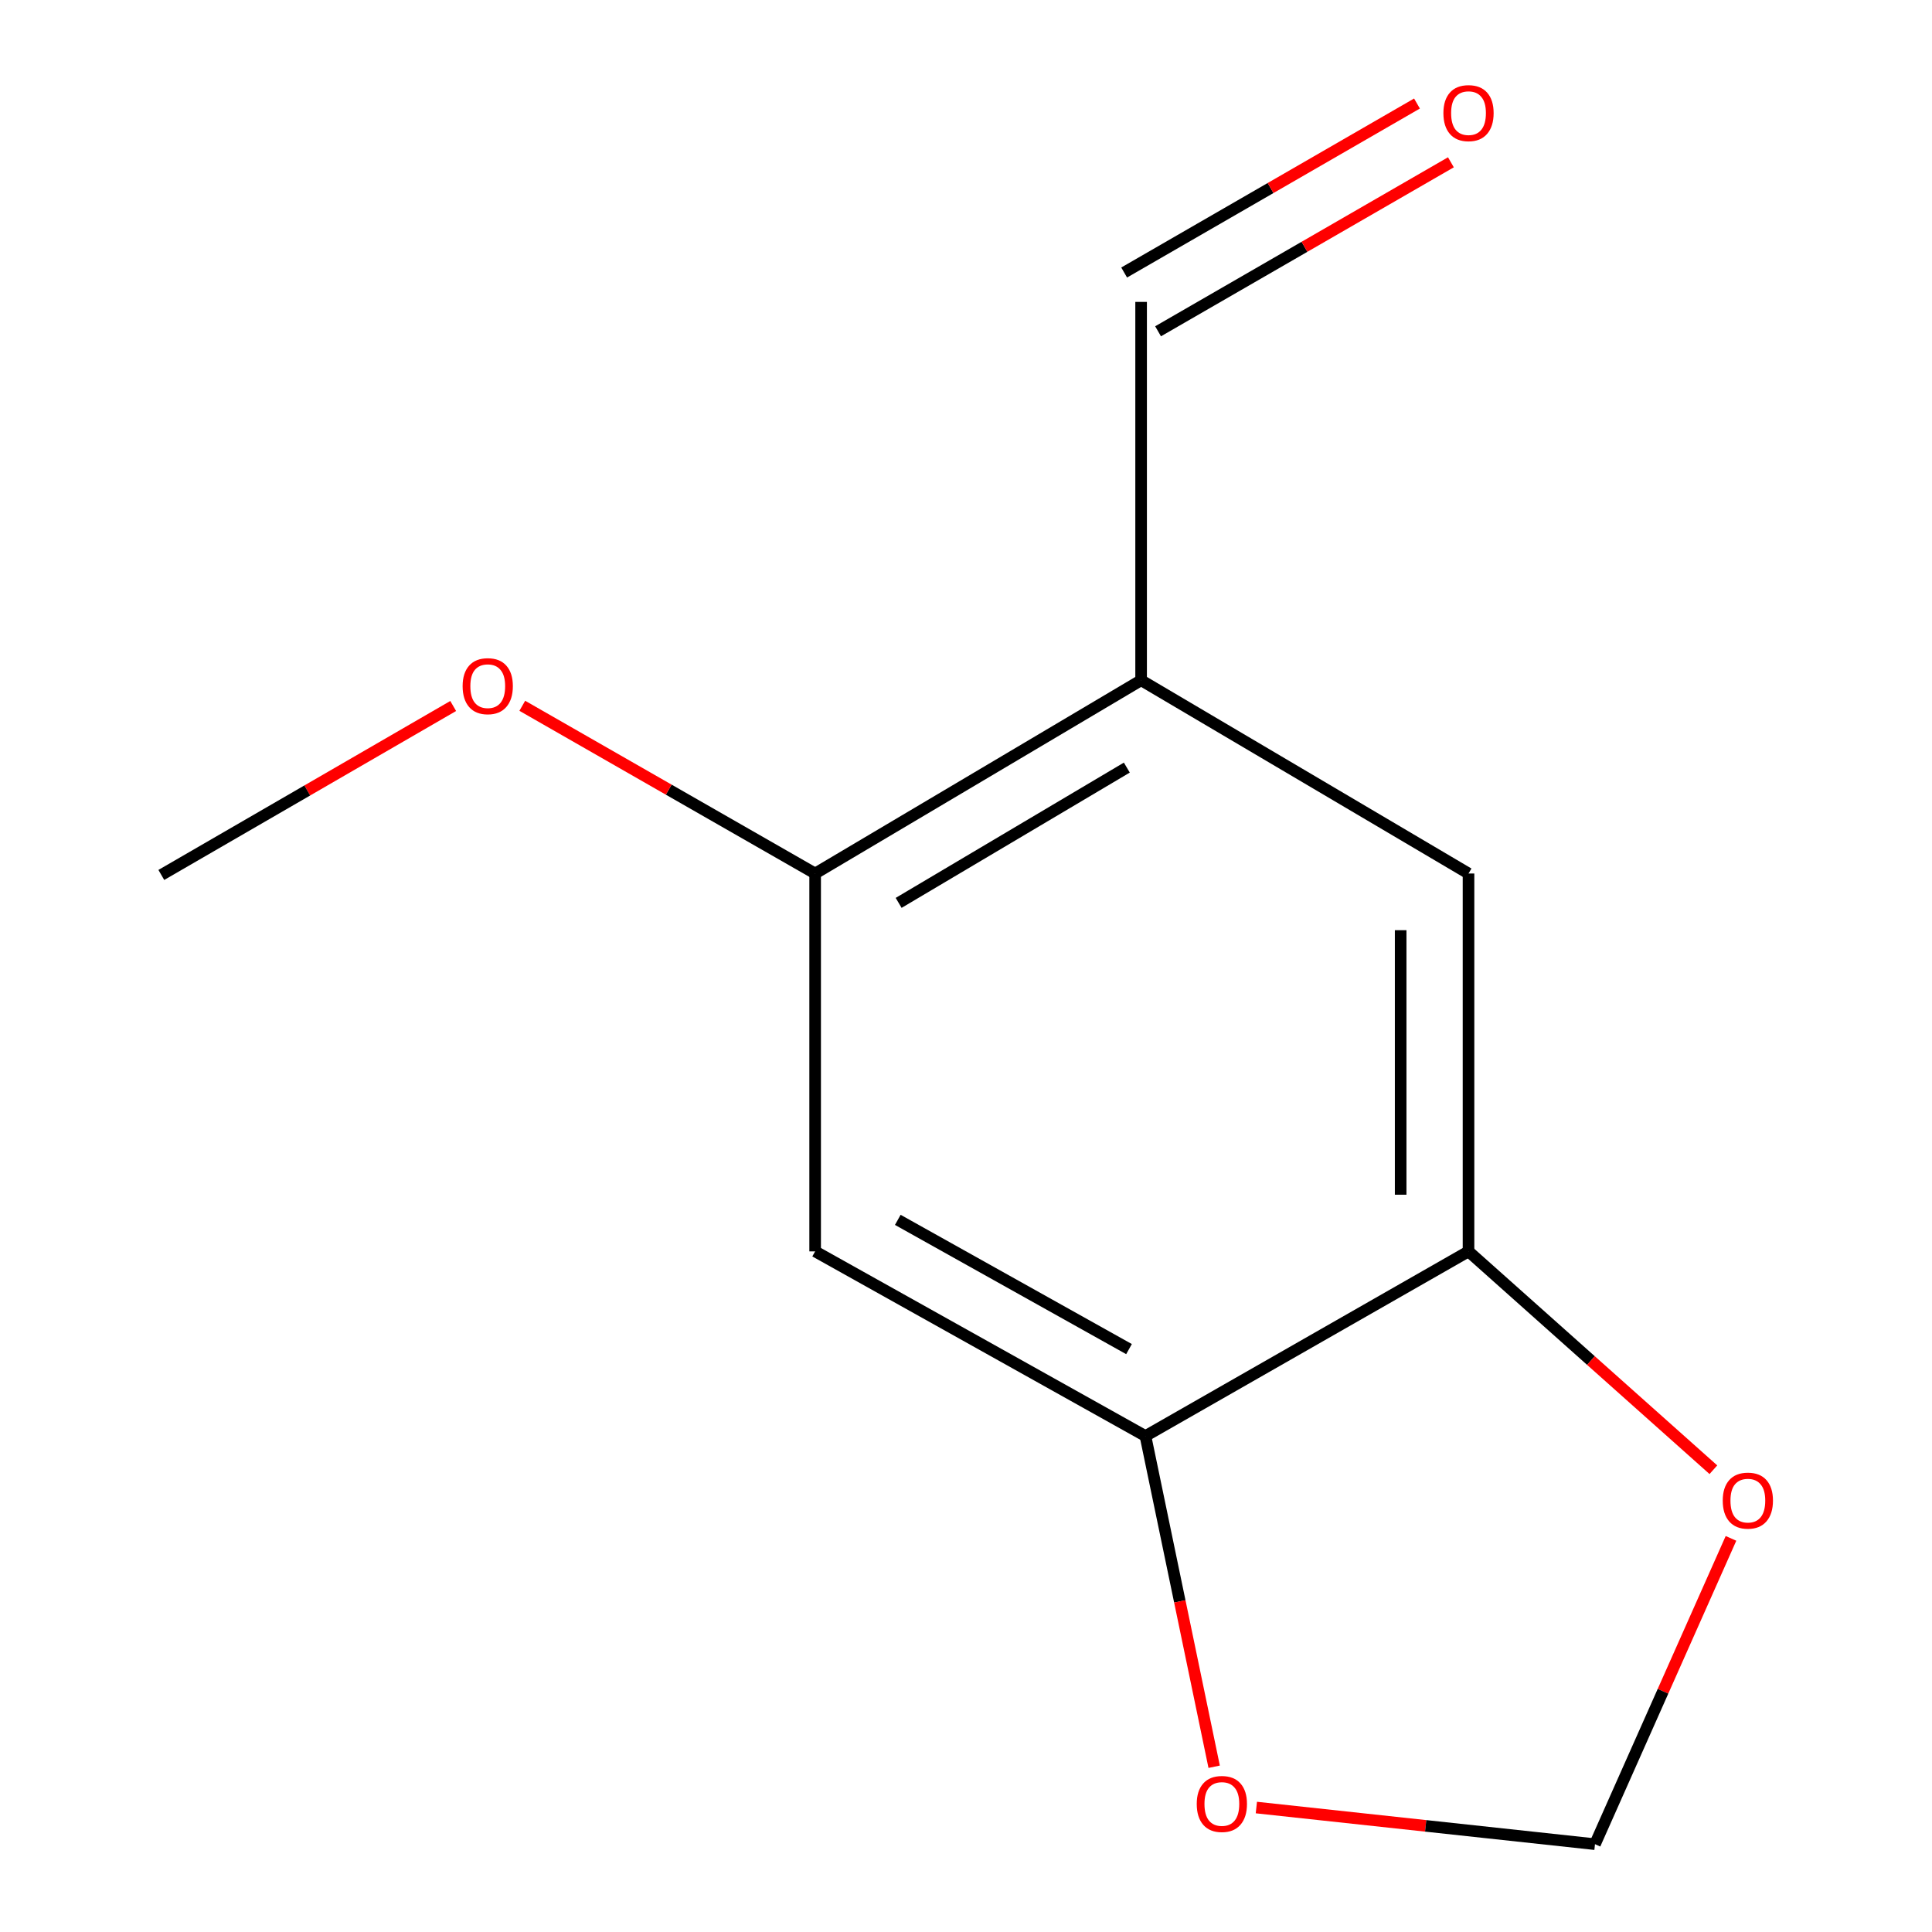 <?xml version='1.0' encoding='iso-8859-1'?>
<svg version='1.1' baseProfile='full'
              xmlns='http://www.w3.org/2000/svg'
                      xmlns:rdkit='http://www.rdkit.org/xml'
                      xmlns:xlink='http://www.w3.org/1999/xlink'
                  xml:space='preserve'
width='1000px' height='1000px' viewBox='0 0 1000 1000'>
<!-- END OF HEADER -->
<rect style='opacity:1.0;fill:#FFFFFF;stroke:none' width='1000' height='1000' x='0' y='0'> </rect>
<path class='bond-3' d='M 590.638,352.089 L 421.917,452.127' style='fill:none;fill-rule:evenodd;stroke:#000000;stroke-width:6px;stroke-linecap:butt;stroke-linejoin:miter;stroke-opacity:1' />
<path class='bond-3' d='M 583.243,397.305 L 465.138,467.332' style='fill:none;fill-rule:evenodd;stroke:#000000;stroke-width:6px;stroke-linecap:butt;stroke-linejoin:miter;stroke-opacity:1' />
<path class='bond-4' d='M 590.638,352.089 L 760.101,452.127' style='fill:none;fill-rule:evenodd;stroke:#000000;stroke-width:6px;stroke-linecap:butt;stroke-linejoin:miter;stroke-opacity:1' />
<path class='bond-8' d='M 590.638,352.089 L 590.638,156.265' style='fill:none;fill-rule:evenodd;stroke:#000000;stroke-width:6px;stroke-linecap:butt;stroke-linejoin:miter;stroke-opacity:1' />
<path class='bond-0' d='M 421.917,647.717 L 421.917,452.127' style='fill:none;fill-rule:evenodd;stroke:#000000;stroke-width:6px;stroke-linecap:butt;stroke-linejoin:miter;stroke-opacity:1' />
<path class='bond-12' d='M 421.917,647.717 L 592.882,743.288' style='fill:none;fill-rule:evenodd;stroke:#000000;stroke-width:6px;stroke-linecap:butt;stroke-linejoin:miter;stroke-opacity:1' />
<path class='bond-12' d='M 464.699,631.396 L 584.375,698.295' style='fill:none;fill-rule:evenodd;stroke:#000000;stroke-width:6px;stroke-linecap:butt;stroke-linejoin:miter;stroke-opacity:1' />
<path class='bond-1' d='M 592.882,743.288 L 760.101,647.717' style='fill:none;fill-rule:evenodd;stroke:#000000;stroke-width:6px;stroke-linecap:butt;stroke-linejoin:miter;stroke-opacity:1' />
<path class='bond-5' d='M 592.882,743.288 L 610.665,828.877' style='fill:none;fill-rule:evenodd;stroke:#000000;stroke-width:6px;stroke-linecap:butt;stroke-linejoin:miter;stroke-opacity:1' />
<path class='bond-5' d='M 610.665,828.877 L 628.448,914.467' style='fill:none;fill-rule:evenodd;stroke:#FF0000;stroke-width:6px;stroke-linecap:butt;stroke-linejoin:miter;stroke-opacity:1' />
<path class='bond-2' d='M 760.101,647.717 L 760.101,452.127' style='fill:none;fill-rule:evenodd;stroke:#000000;stroke-width:6px;stroke-linecap:butt;stroke-linejoin:miter;stroke-opacity:1' />
<path class='bond-2' d='M 724.979,618.379 L 724.979,481.466' style='fill:none;fill-rule:evenodd;stroke:#000000;stroke-width:6px;stroke-linecap:butt;stroke-linejoin:miter;stroke-opacity:1' />
<path class='bond-6' d='M 760.101,647.717 L 823.472,704.221' style='fill:none;fill-rule:evenodd;stroke:#000000;stroke-width:6px;stroke-linecap:butt;stroke-linejoin:miter;stroke-opacity:1' />
<path class='bond-6' d='M 823.472,704.221 L 886.843,760.725' style='fill:none;fill-rule:evenodd;stroke:#FF0000;stroke-width:6px;stroke-linecap:butt;stroke-linejoin:miter;stroke-opacity:1' />
<path class='bond-10' d='M 421.917,452.127 L 346.126,408.721' style='fill:none;fill-rule:evenodd;stroke:#000000;stroke-width:6px;stroke-linecap:butt;stroke-linejoin:miter;stroke-opacity:1' />
<path class='bond-10' d='M 346.126,408.721 L 270.336,365.315' style='fill:none;fill-rule:evenodd;stroke:#FF0000;stroke-width:6px;stroke-linecap:butt;stroke-linejoin:miter;stroke-opacity:1' />
<path class='bond-13' d='M 650.29,935.58 L 737.927,945.063' style='fill:none;fill-rule:evenodd;stroke:#FF0000;stroke-width:6px;stroke-linecap:butt;stroke-linejoin:miter;stroke-opacity:1' />
<path class='bond-13' d='M 737.927,945.063 L 825.564,954.545' style='fill:none;fill-rule:evenodd;stroke:#000000;stroke-width:6px;stroke-linecap:butt;stroke-linejoin:miter;stroke-opacity:1' />
<path class='bond-7' d='M 895.957,796.262 L 860.761,875.404' style='fill:none;fill-rule:evenodd;stroke:#FF0000;stroke-width:6px;stroke-linecap:butt;stroke-linejoin:miter;stroke-opacity:1' />
<path class='bond-7' d='M 860.761,875.404 L 825.564,954.545' style='fill:none;fill-rule:evenodd;stroke:#000000;stroke-width:6px;stroke-linecap:butt;stroke-linejoin:miter;stroke-opacity:1' />
<path class='bond-9' d='M 599.416,171.475 L 675.201,127.74' style='fill:none;fill-rule:evenodd;stroke:#000000;stroke-width:6px;stroke-linecap:butt;stroke-linejoin:miter;stroke-opacity:1' />
<path class='bond-9' d='M 675.201,127.74 L 750.987,84.005' style='fill:none;fill-rule:evenodd;stroke:#FF0000;stroke-width:6px;stroke-linecap:butt;stroke-linejoin:miter;stroke-opacity:1' />
<path class='bond-9' d='M 581.861,141.055 L 657.646,97.32' style='fill:none;fill-rule:evenodd;stroke:#000000;stroke-width:6px;stroke-linecap:butt;stroke-linejoin:miter;stroke-opacity:1' />
<path class='bond-9' d='M 657.646,97.32 L 733.432,53.585' style='fill:none;fill-rule:evenodd;stroke:#FF0000;stroke-width:6px;stroke-linecap:butt;stroke-linejoin:miter;stroke-opacity:1' />
<path class='bond-11' d='M 234.573,365.424 L 159.036,409.146' style='fill:none;fill-rule:evenodd;stroke:#FF0000;stroke-width:6px;stroke-linecap:butt;stroke-linejoin:miter;stroke-opacity:1' />
<path class='bond-11' d='M 159.036,409.146 L 83.498,452.869' style='fill:none;fill-rule:evenodd;stroke:#000000;stroke-width:6px;stroke-linecap:butt;stroke-linejoin:miter;stroke-opacity:1' />
<path  class='atom-6' d='M 619.433 933.728
Q 619.433 926.928, 622.793 923.128
Q 626.153 919.328, 632.433 919.328
Q 638.713 919.328, 642.073 923.128
Q 645.433 926.928, 645.433 933.728
Q 645.433 940.608, 642.033 944.528
Q 638.633 948.408, 632.433 948.408
Q 626.193 948.408, 622.793 944.528
Q 619.433 940.648, 619.433 933.728
M 632.433 945.208
Q 636.753 945.208, 639.073 942.328
Q 641.433 939.408, 641.433 933.728
Q 641.433 928.168, 639.073 925.368
Q 636.753 922.528, 632.433 922.528
Q 628.113 922.528, 625.753 925.328
Q 623.433 928.128, 623.433 933.728
Q 623.433 939.448, 625.753 942.328
Q 628.113 945.208, 632.433 945.208
' fill='#FF0000'/>
<path  class='atom-7' d='M 891.686 776.714
Q 891.686 769.914, 895.046 766.114
Q 898.406 762.314, 904.686 762.314
Q 910.966 762.314, 914.326 766.114
Q 917.686 769.914, 917.686 776.714
Q 917.686 783.594, 914.286 787.514
Q 910.886 791.394, 904.686 791.394
Q 898.446 791.394, 895.046 787.514
Q 891.686 783.634, 891.686 776.714
M 904.686 788.194
Q 909.006 788.194, 911.326 785.314
Q 913.686 782.394, 913.686 776.714
Q 913.686 771.154, 911.326 768.354
Q 909.006 765.514, 904.686 765.514
Q 900.366 765.514, 898.006 768.314
Q 895.686 771.114, 895.686 776.714
Q 895.686 782.434, 898.006 785.314
Q 900.366 788.194, 904.686 788.194
' fill='#FF0000'/>
<path  class='atom-10' d='M 747.101 58.55
Q 747.101 51.75, 750.461 47.95
Q 753.821 44.15, 760.101 44.15
Q 766.381 44.15, 769.741 47.95
Q 773.101 51.75, 773.101 58.55
Q 773.101 65.43, 769.701 69.35
Q 766.301 73.23, 760.101 73.23
Q 753.861 73.23, 750.461 69.35
Q 747.101 65.47, 747.101 58.55
M 760.101 70.03
Q 764.421 70.03, 766.741 67.15
Q 769.101 64.23, 769.101 58.55
Q 769.101 52.99, 766.741 50.19
Q 764.421 47.35, 760.101 47.35
Q 755.781 47.35, 753.421 50.15
Q 751.101 52.95, 751.101 58.55
Q 751.101 64.27, 753.421 67.15
Q 755.781 70.03, 760.101 70.03
' fill='#FF0000'/>
<path  class='atom-11' d='M 239.454 355.154
Q 239.454 348.354, 242.814 344.554
Q 246.174 340.754, 252.454 340.754
Q 258.734 340.754, 262.094 344.554
Q 265.454 348.354, 265.454 355.154
Q 265.454 362.034, 262.054 365.954
Q 258.654 369.834, 252.454 369.834
Q 246.214 369.834, 242.814 365.954
Q 239.454 362.074, 239.454 355.154
M 252.454 366.634
Q 256.774 366.634, 259.094 363.754
Q 261.454 360.834, 261.454 355.154
Q 261.454 349.594, 259.094 346.794
Q 256.774 343.954, 252.454 343.954
Q 248.134 343.954, 245.774 346.754
Q 243.454 349.554, 243.454 355.154
Q 243.454 360.874, 245.774 363.754
Q 248.134 366.634, 252.454 366.634
' fill='#FF0000'/>
</svg>
